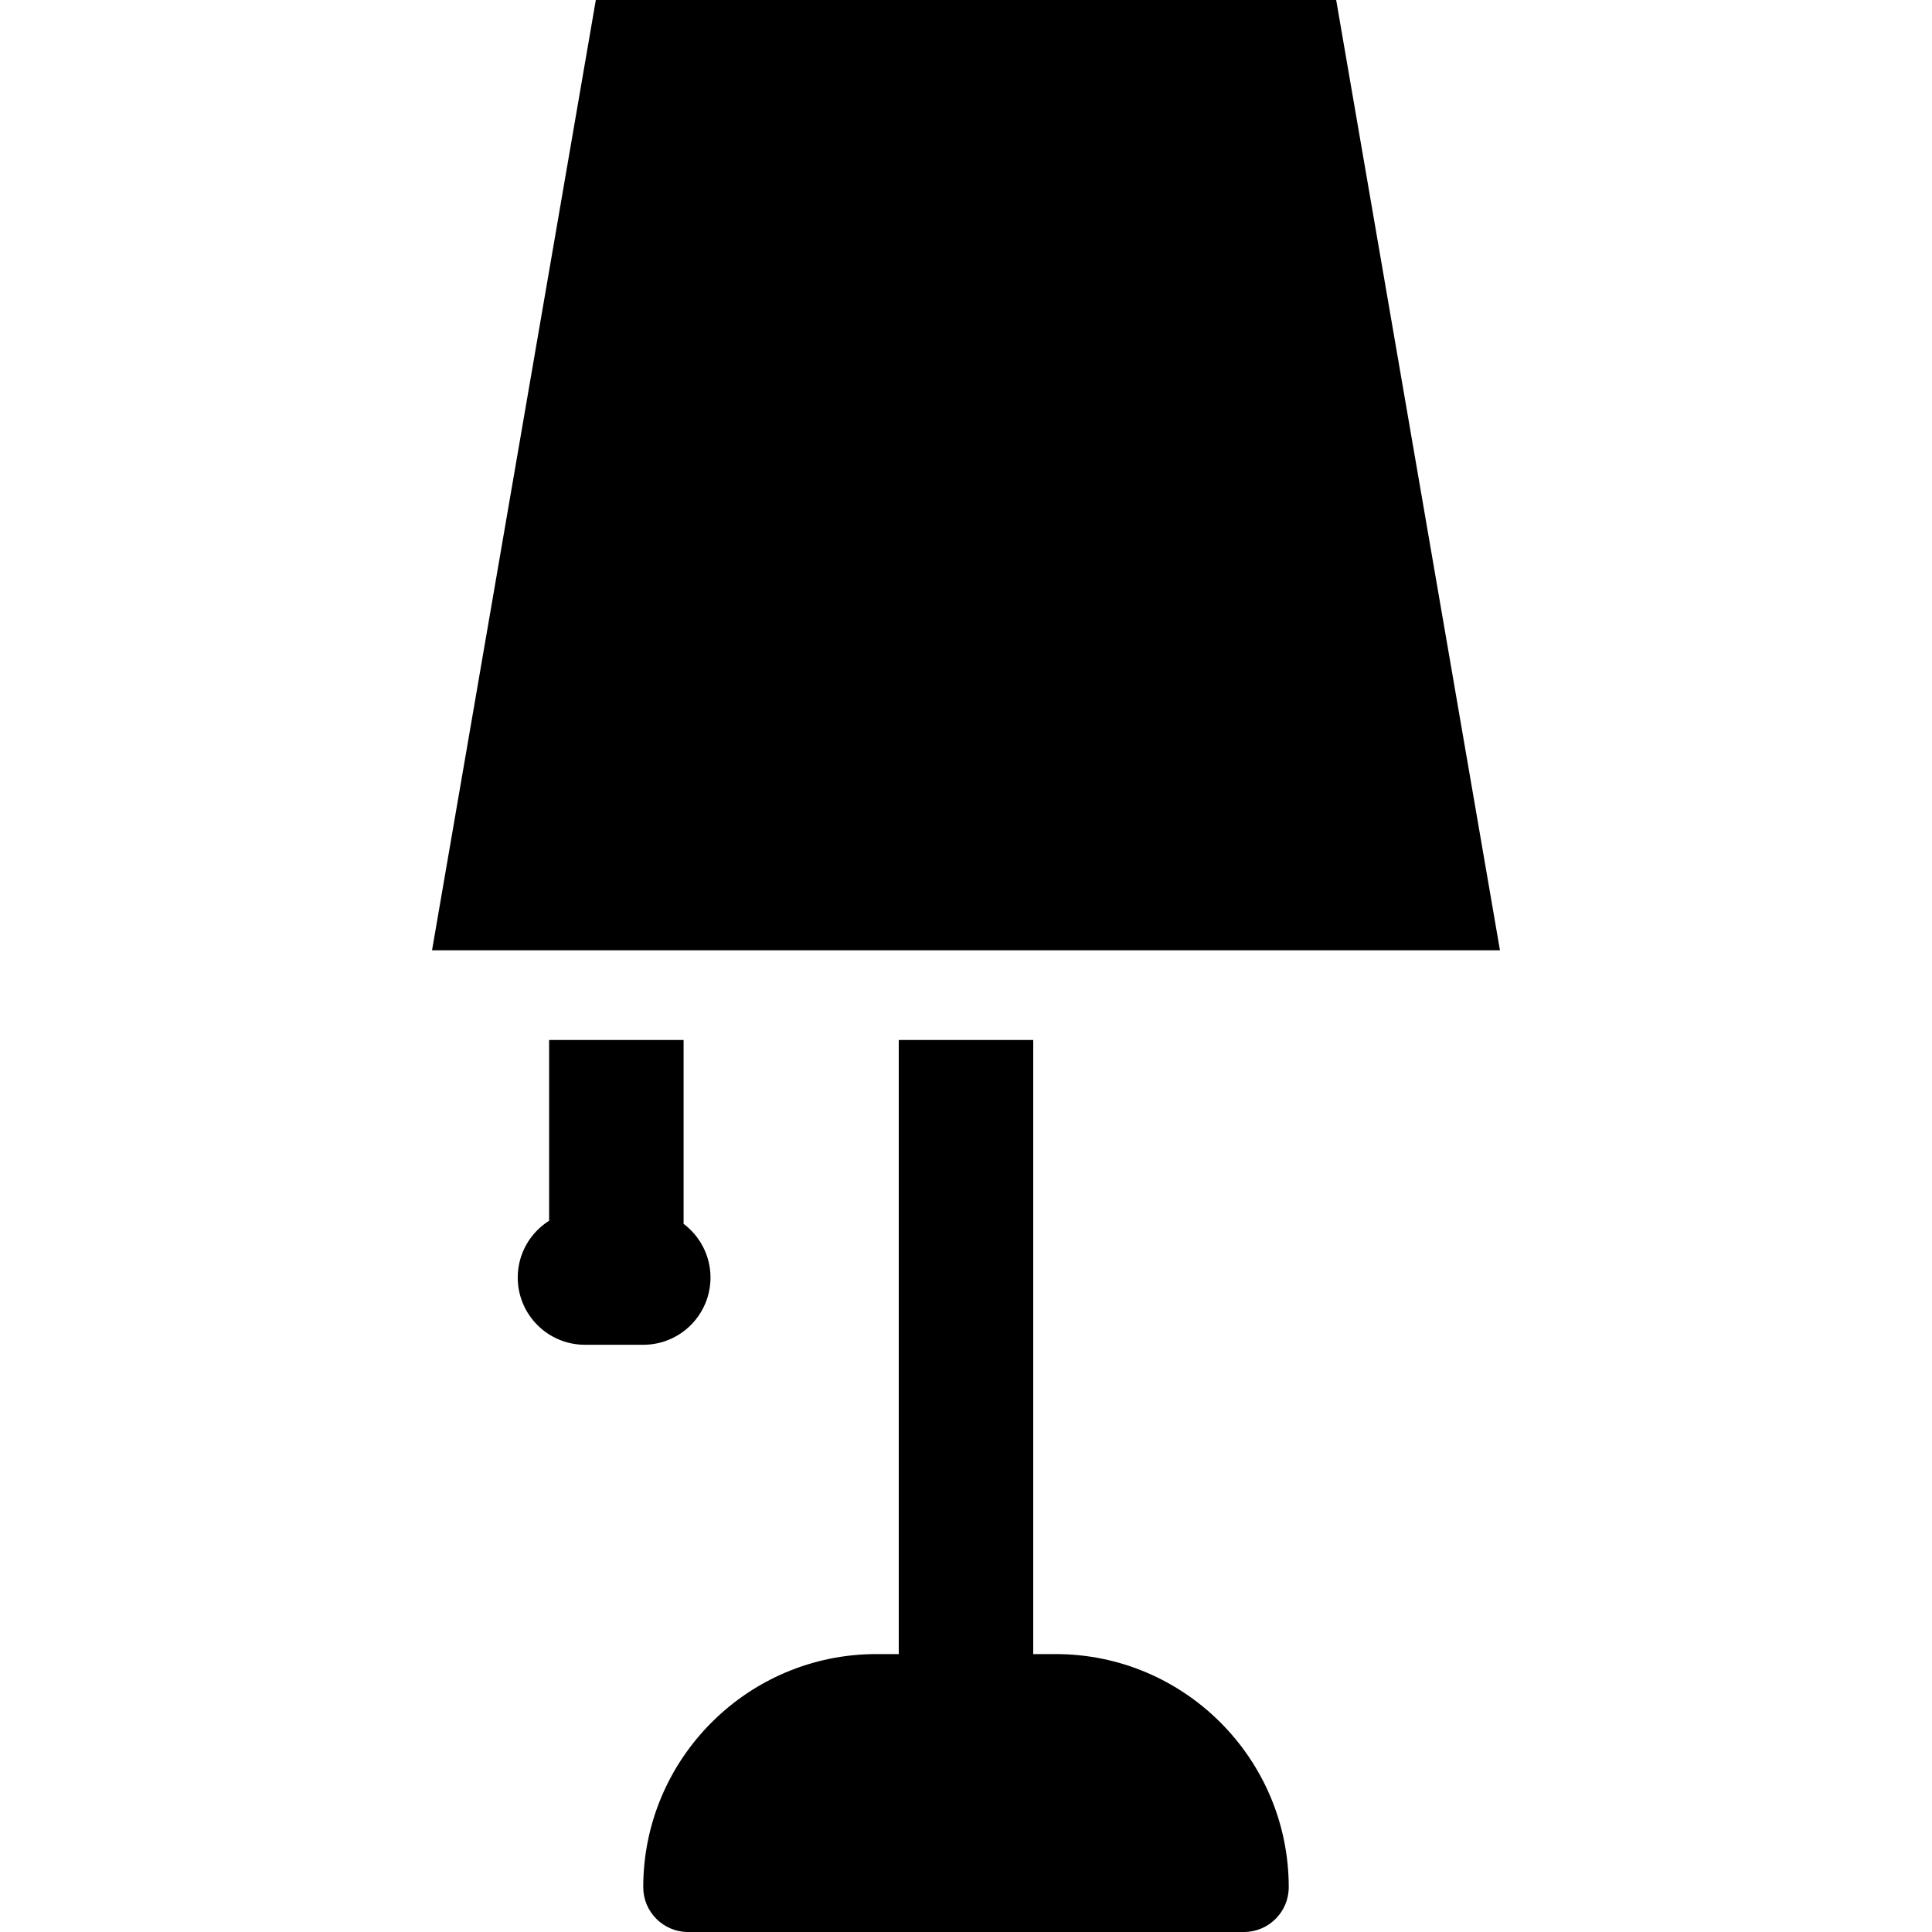 <?xml version="1.0" encoding="iso-8859-1"?>
<!-- Generator: Adobe Illustrator 19.0.0, SVG Export Plug-In . SVG Version: 6.00 Build 0)  -->
<svg version="1.1" id="Layer_1" xmlns="http://www.w3.org/2000/svg" xmlns:xlink="http://www.w3.org/1999/xlink" x="0px" y="0px"
	 viewBox="0 0 512 512" style="enable-background:new 0 0 512 512;" xml:space="preserve">
<g>
	<g>
		<path d="M279.759,438.348h-5.94V275.601h-35.638v162.747h-5.94c-34.062,0-61.773,27.711-61.773,61.773
			c0,6.56,5.318,11.879,11.879,11.879h147.304c6.561,0,11.879-5.32,11.879-11.879C341.531,466.059,313.82,438.348,279.759,438.348z"
			/>
	</g>
</g>
<g>
	<g>
		<path d="M181.16,324.331v-48.73h-35.638v47.906c-4.992,3.158-8.316,8.712-8.316,15.055c0,9.841,7.978,17.819,17.819,17.819h15.443
			c9.841,0,17.819-7.978,17.819-17.819C188.288,332.737,185.481,327.583,181.16,324.331z"/>
	</g>
</g>
<g>
	<g>
		<polygon points="354.1,0 157.9,0 114.492,251.842 397.508,251.842 		"/>
	</g>
</g>
<g>
</g>
<g>
</g>
<g>
</g>
<g>
</g>
<g>
</g>
<g>
</g>
<g>
</g>
<g>
</g>
<g>
</g>
<g>
</g>
<g>
</g>
<g>
</g>
<g>
</g>
<g>
</g>
<g>
</g>
</svg>
